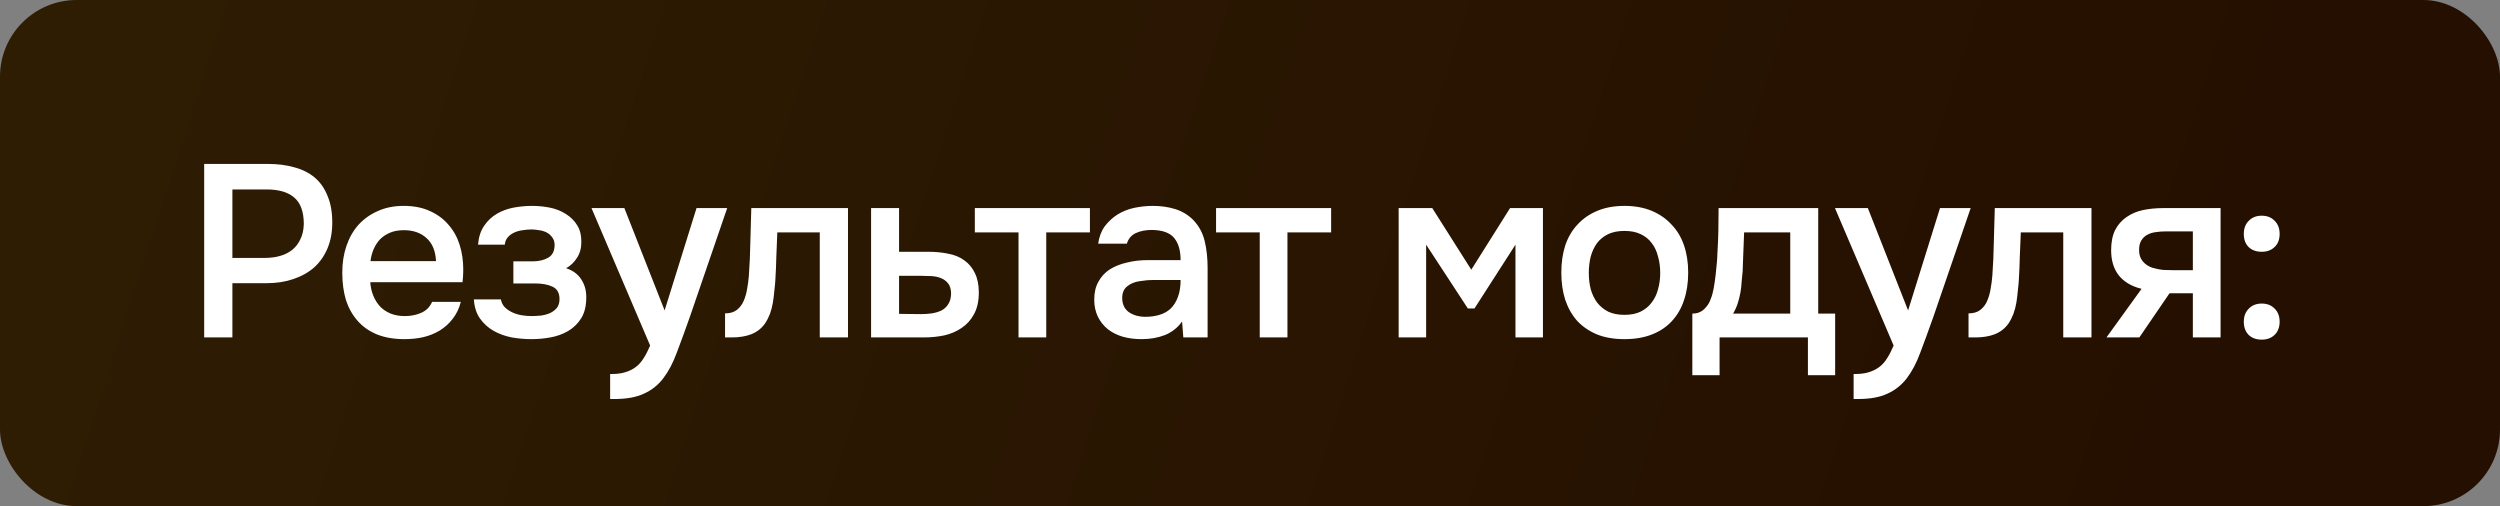 <?xml version="1.0" encoding="UTF-8"?> <svg xmlns="http://www.w3.org/2000/svg" width="163" height="33" viewBox="0 0 163 33" fill="none"><rect x="0" y="0" width="163" height="33" fill="#808080" stroke="none"/><rect width="163" height="33" rx="5" fill="url(#paint0_linear_405_5358)"></rect><path d="M13.312 22V10.688H17.456C18.107 10.688 18.688 10.763 19.2 10.912C19.723 11.051 20.165 11.275 20.528 11.584C20.891 11.893 21.168 12.293 21.36 12.784C21.563 13.264 21.664 13.84 21.664 14.512C21.664 15.131 21.563 15.685 21.36 16.176C21.157 16.667 20.869 17.083 20.496 17.424C20.123 17.755 19.669 18.011 19.136 18.192C18.613 18.373 18.027 18.464 17.376 18.464H15.152V22H13.312ZM15.152 16.816H17.28C17.632 16.816 17.957 16.773 18.256 16.688C18.565 16.603 18.832 16.469 19.056 16.288C19.28 16.107 19.456 15.877 19.584 15.6C19.723 15.323 19.797 14.992 19.808 14.608C19.808 13.808 19.6 13.232 19.184 12.88C18.779 12.528 18.181 12.352 17.392 12.352H15.152V16.816ZM24.141 18.4C24.162 18.709 24.226 18.997 24.333 19.264C24.44 19.531 24.584 19.765 24.765 19.968C24.946 20.16 25.17 20.315 25.437 20.432C25.714 20.549 26.034 20.608 26.397 20.608C26.781 20.608 27.133 20.539 27.453 20.4C27.784 20.261 28.024 20.021 28.173 19.68H30.045C29.938 20.107 29.762 20.475 29.517 20.784C29.282 21.093 29 21.349 28.669 21.552C28.349 21.744 27.992 21.888 27.597 21.984C27.213 22.069 26.802 22.112 26.365 22.112C25.693 22.112 25.101 22.011 24.589 21.808C24.088 21.605 23.666 21.312 23.325 20.928C22.984 20.544 22.728 20.091 22.557 19.568C22.397 19.035 22.317 18.437 22.317 17.776C22.317 17.136 22.408 16.555 22.589 16.032C22.77 15.499 23.032 15.04 23.373 14.656C23.725 14.272 24.146 13.973 24.637 13.76C25.128 13.536 25.688 13.424 26.317 13.424C26.978 13.424 27.549 13.536 28.029 13.76C28.509 13.973 28.909 14.267 29.229 14.64C29.56 15.013 29.805 15.451 29.965 15.952C30.125 16.453 30.205 16.997 30.205 17.584C30.205 17.861 30.189 18.133 30.157 18.4H24.141ZM28.429 17.024C28.397 16.363 28.189 15.861 27.805 15.52C27.432 15.179 26.941 15.008 26.333 15.008C25.992 15.008 25.693 15.061 25.437 15.168C25.181 15.275 24.962 15.419 24.781 15.6C24.61 15.781 24.472 15.995 24.365 16.24C24.258 16.485 24.189 16.747 24.157 17.024H28.429ZM36.912 17.488C37.36 17.637 37.69 17.883 37.904 18.224C38.117 18.555 38.224 18.928 38.224 19.344C38.224 19.365 38.224 19.387 38.224 19.408C38.224 19.941 38.117 20.384 37.904 20.736C37.69 21.088 37.402 21.371 37.04 21.584C36.688 21.787 36.304 21.925 35.888 22C35.482 22.075 35.066 22.112 34.64 22.112C34.224 22.112 33.797 22.075 33.36 22C32.933 21.915 32.538 21.771 32.176 21.568C31.824 21.365 31.53 21.099 31.296 20.768C31.061 20.437 30.928 20.021 30.896 19.52H32.656C32.698 19.733 32.789 19.909 32.928 20.048C33.077 20.187 33.248 20.299 33.44 20.384C33.632 20.469 33.834 20.528 34.048 20.56C34.261 20.592 34.458 20.608 34.64 20.608C34.832 20.608 35.04 20.597 35.264 20.576C35.488 20.544 35.685 20.491 35.856 20.416C36.037 20.331 36.186 20.219 36.304 20.08C36.421 19.931 36.48 19.739 36.48 19.504C36.48 19.099 36.325 18.827 36.016 18.688C35.717 18.549 35.338 18.48 34.88 18.48H33.472V17.04H34.736C35.13 17.04 35.466 16.96 35.744 16.8C36.021 16.64 36.16 16.363 36.16 15.968C36.16 15.765 36.106 15.6 36 15.472C35.904 15.333 35.781 15.227 35.632 15.152C35.482 15.077 35.317 15.029 35.136 15.008C34.954 14.976 34.794 14.96 34.656 14.96C34.474 14.96 34.288 14.976 34.096 15.008C33.904 15.029 33.722 15.077 33.552 15.152C33.381 15.227 33.237 15.328 33.12 15.456C33.002 15.584 32.933 15.749 32.912 15.952H31.168C31.21 15.451 31.344 15.04 31.568 14.72C31.792 14.389 32.069 14.128 32.4 13.936C32.73 13.744 33.093 13.611 33.488 13.536C33.893 13.461 34.293 13.424 34.688 13.424C35.082 13.424 35.466 13.461 35.84 13.536C36.224 13.611 36.576 13.749 36.896 13.952C37.216 14.155 37.461 14.4 37.632 14.688C37.813 14.965 37.904 15.328 37.904 15.776C37.904 16.181 37.808 16.528 37.616 16.816C37.434 17.104 37.2 17.328 36.912 17.488ZM45.413 13.568H47.413L44.98 20.656C44.671 21.531 44.389 22.304 44.133 22.976C43.887 23.648 43.594 24.208 43.252 24.656C42.911 25.104 42.49 25.44 41.989 25.664C41.498 25.899 40.852 26.016 40.053 26.016H39.781V24.384C39.823 24.384 39.866 24.384 39.908 24.384C40.228 24.384 40.511 24.347 40.757 24.272C41.013 24.197 41.242 24.085 41.444 23.936C41.647 23.787 41.823 23.589 41.972 23.344C42.122 23.109 42.261 22.837 42.389 22.528L38.565 13.568H40.709L43.333 20.24L45.413 13.568ZM48.825 17.984C48.878 17.259 48.91 16.539 48.921 15.824C48.942 15.099 48.963 14.347 48.985 13.568H55.289V22H53.449V15.152H50.681C50.659 15.675 50.638 16.197 50.617 16.72C50.606 17.232 50.585 17.744 50.553 18.256C50.542 18.448 50.521 18.677 50.489 18.944C50.467 19.2 50.435 19.461 50.393 19.728C50.35 19.984 50.286 20.229 50.201 20.464C50.115 20.688 50.009 20.896 49.881 21.088C49.657 21.408 49.358 21.643 48.985 21.792C48.622 21.931 48.201 22 47.721 22H47.273V20.432C47.593 20.432 47.849 20.357 48.041 20.208C48.243 20.048 48.393 19.851 48.489 19.616C48.595 19.371 48.67 19.109 48.713 18.832C48.766 18.544 48.803 18.261 48.825 17.984ZM56.795 13.568H58.619V16.416H60.507C60.998 16.416 61.441 16.459 61.835 16.544C62.24 16.619 62.587 16.763 62.875 16.976C63.174 17.189 63.403 17.467 63.563 17.808C63.734 18.149 63.819 18.571 63.819 19.072C63.819 19.637 63.712 20.112 63.499 20.496C63.297 20.869 63.025 21.168 62.683 21.392C62.352 21.616 61.974 21.776 61.547 21.872C61.12 21.957 60.688 22 60.251 22H56.795V13.568ZM60.043 20.48C60.288 20.48 60.529 20.464 60.763 20.432C61.008 20.389 61.217 20.325 61.387 20.24C61.569 20.144 61.712 20.011 61.819 19.84C61.937 19.669 62.001 19.445 62.011 19.168C62.011 18.869 61.947 18.64 61.819 18.48C61.691 18.32 61.531 18.203 61.339 18.128C61.147 18.053 60.934 18.011 60.699 18C60.475 17.989 60.267 17.984 60.075 17.984H58.619V20.464L60.043 20.48ZM71.063 13.568V15.152H68.215V22H66.407V15.152H63.559V13.568H71.063ZM77.072 20.96C76.795 21.355 76.427 21.648 75.968 21.84C75.509 22.021 74.997 22.112 74.432 22.112C73.984 22.112 73.573 22.059 73.2 21.952C72.837 21.845 72.517 21.685 72.24 21.472C71.963 21.248 71.744 20.976 71.584 20.656C71.424 20.325 71.344 19.952 71.344 19.536C71.344 19.077 71.435 18.688 71.616 18.368C71.797 18.037 72.043 17.771 72.352 17.568C72.672 17.365 73.045 17.216 73.472 17.12C73.899 17.013 74.347 16.96 74.816 16.96H76.976C76.976 16.341 76.837 15.861 76.56 15.52C76.283 15.179 75.797 15.003 75.104 14.992C74.699 14.992 74.347 15.061 74.048 15.2C73.76 15.339 73.568 15.568 73.472 15.888H71.6C71.664 15.44 71.808 15.061 72.032 14.752C72.267 14.443 72.544 14.187 72.864 13.984C73.195 13.781 73.557 13.637 73.952 13.552C74.357 13.467 74.763 13.424 75.168 13.424C75.691 13.424 76.176 13.493 76.624 13.632C77.072 13.771 77.461 14.005 77.792 14.336C78.165 14.72 78.416 15.179 78.544 15.712C78.672 16.245 78.736 16.827 78.736 17.456V22H77.152L77.072 20.96ZM76.976 18.256H75.216C74.907 18.256 74.597 18.283 74.288 18.336C73.979 18.379 73.712 18.491 73.488 18.672C73.275 18.843 73.168 19.093 73.168 19.424C73.168 19.829 73.312 20.139 73.6 20.352C73.899 20.555 74.261 20.656 74.688 20.656C75.019 20.656 75.323 20.613 75.6 20.528C75.888 20.443 76.133 20.304 76.336 20.112C76.539 19.909 76.693 19.659 76.8 19.36C76.917 19.051 76.976 18.683 76.976 18.256ZM86.79 13.568V15.152H83.942V22H82.135V15.152H79.287V13.568H86.79ZM91.192 13.568H93.384L95.928 17.584L98.456 13.568H100.6V22H98.808V15.952L96.136 20.112H95.704L92.984 15.952V22H91.192V13.568ZM105.91 13.424C106.582 13.424 107.174 13.531 107.686 13.744C108.198 13.957 108.63 14.256 108.982 14.64C109.345 15.013 109.617 15.467 109.798 16C109.98 16.533 110.07 17.125 110.07 17.776C110.07 18.437 109.98 19.035 109.798 19.568C109.628 20.091 109.366 20.544 109.014 20.928C108.662 21.312 108.225 21.605 107.702 21.808C107.19 22.011 106.593 22.112 105.91 22.112C105.238 22.112 104.646 22.011 104.134 21.808C103.622 21.595 103.19 21.301 102.838 20.928C102.497 20.544 102.236 20.085 102.054 19.552C101.884 19.019 101.798 18.427 101.798 17.776C101.798 17.125 101.884 16.533 102.054 16C102.236 15.467 102.502 15.013 102.854 14.64C103.206 14.256 103.638 13.957 104.15 13.744C104.662 13.531 105.249 13.424 105.91 13.424ZM105.91 20.528C106.326 20.528 106.678 20.459 106.966 20.32C107.265 20.171 107.505 19.973 107.686 19.728C107.878 19.483 108.017 19.195 108.102 18.864C108.198 18.533 108.246 18.176 108.246 17.792C108.246 17.408 108.198 17.051 108.102 16.72C108.017 16.379 107.878 16.085 107.686 15.84C107.505 15.595 107.265 15.403 106.966 15.264C106.678 15.125 106.326 15.056 105.91 15.056C105.505 15.056 105.153 15.125 104.854 15.264C104.566 15.403 104.326 15.595 104.134 15.84C103.953 16.085 103.814 16.379 103.718 16.72C103.633 17.051 103.59 17.408 103.59 17.792C103.59 18.176 103.633 18.533 103.718 18.864C103.814 19.195 103.953 19.483 104.134 19.728C104.326 19.973 104.566 20.171 104.854 20.32C105.153 20.459 105.505 20.528 105.91 20.528ZM111.972 16.576C112.004 16.064 112.025 15.568 112.036 15.088C112.047 14.597 112.052 14.091 112.052 13.568H118.548V20.448H119.652V24.464H117.876V22H112.116V24.464H110.34V20.448C110.649 20.448 110.905 20.352 111.108 20.16C111.321 19.957 111.465 19.733 111.54 19.488C111.615 19.317 111.679 19.088 111.732 18.8C111.785 18.501 111.828 18.208 111.86 17.92C111.892 17.632 111.919 17.365 111.94 17.12C111.961 16.875 111.972 16.693 111.972 16.576ZM116.724 15.152H113.716C113.695 15.536 113.679 15.952 113.668 16.4C113.657 16.848 113.641 17.28 113.62 17.696C113.599 17.899 113.577 18.117 113.556 18.352C113.545 18.587 113.519 18.827 113.476 19.072C113.433 19.307 113.375 19.541 113.3 19.776C113.225 20.011 113.124 20.235 112.996 20.448H116.724V15.152ZM126.488 13.568H128.488L126.056 20.656C125.746 21.531 125.464 22.304 125.208 22.976C124.962 23.648 124.669 24.208 124.328 24.656C123.986 25.104 123.565 25.44 123.064 25.664C122.573 25.899 121.928 26.016 121.128 26.016H120.856V24.384C120.898 24.384 120.941 24.384 120.984 24.384C121.304 24.384 121.586 24.347 121.832 24.272C122.088 24.197 122.317 24.085 122.52 23.936C122.722 23.787 122.898 23.589 123.048 23.344C123.197 23.109 123.336 22.837 123.464 22.528L119.64 13.568H121.784L124.408 20.24L126.488 13.568ZM129.9 17.984C129.953 17.259 129.985 16.539 129.996 15.824C130.017 15.099 130.038 14.347 130.06 13.568H136.364V22H134.524V15.152H131.756C131.734 15.675 131.713 16.197 131.692 16.72C131.681 17.232 131.66 17.744 131.628 18.256C131.617 18.448 131.596 18.677 131.564 18.944C131.542 19.2 131.51 19.461 131.468 19.728C131.425 19.984 131.361 20.229 131.276 20.464C131.19 20.688 131.084 20.896 130.956 21.088C130.732 21.408 130.433 21.643 130.06 21.792C129.697 21.931 129.276 22 128.796 22H128.348V20.432C128.668 20.432 128.924 20.357 129.116 20.208C129.318 20.048 129.468 19.851 129.564 19.616C129.67 19.371 129.745 19.109 129.788 18.832C129.841 18.544 129.878 18.261 129.9 17.984ZM144.782 22H142.974V19.12H141.454L139.486 22H137.342L139.63 18.832C138.979 18.672 138.483 18.379 138.142 17.952C137.811 17.525 137.646 16.981 137.646 16.32C137.646 15.797 137.731 15.36 137.902 15.008C138.083 14.656 138.329 14.373 138.638 14.16C138.958 13.936 139.321 13.781 139.726 13.696C140.131 13.611 140.569 13.568 141.038 13.568H144.782V22ZM142.974 15.088H141.166C140.963 15.088 140.761 15.104 140.558 15.136C140.355 15.157 140.169 15.216 139.998 15.312C139.838 15.397 139.71 15.52 139.614 15.68C139.518 15.84 139.47 16.032 139.47 16.256C139.47 16.288 139.47 16.315 139.47 16.336C139.47 16.613 139.55 16.848 139.71 17.04C139.87 17.232 140.078 17.371 140.334 17.456C140.59 17.531 140.825 17.579 141.038 17.6C141.251 17.611 141.465 17.616 141.678 17.616H142.974V15.088ZM147.464 14.064C147.816 14.064 148.099 14.176 148.312 14.4C148.526 14.613 148.632 14.896 148.632 15.248C148.632 15.621 148.52 15.909 148.296 16.112C148.083 16.315 147.806 16.416 147.464 16.416C147.112 16.416 146.83 16.315 146.616 16.112C146.403 15.909 146.296 15.621 146.296 15.248C146.296 14.896 146.403 14.613 146.616 14.4C146.83 14.176 147.112 14.064 147.464 14.064ZM147.464 19.792C147.816 19.792 148.099 19.904 148.312 20.128C148.526 20.341 148.632 20.624 148.632 20.976C148.632 21.339 148.52 21.627 148.296 21.84C148.083 22.043 147.806 22.144 147.464 22.144C147.112 22.144 146.83 22.043 146.616 21.84C146.403 21.627 146.296 21.339 146.296 20.976C146.296 20.624 146.403 20.341 146.616 20.128C146.83 19.904 147.112 19.792 147.464 19.792Z" fill="white"></path><defs><linearGradient id="paint0_linear_405_5358" x1="8.5" y1="-5.5" x2="141.5" y2="37.5" gradientUnits="userSpaceOnUse"><stop stop-color="#2E1D03"></stop><stop offset="1" stop-color="#250F00"></stop></linearGradient></defs></svg> 